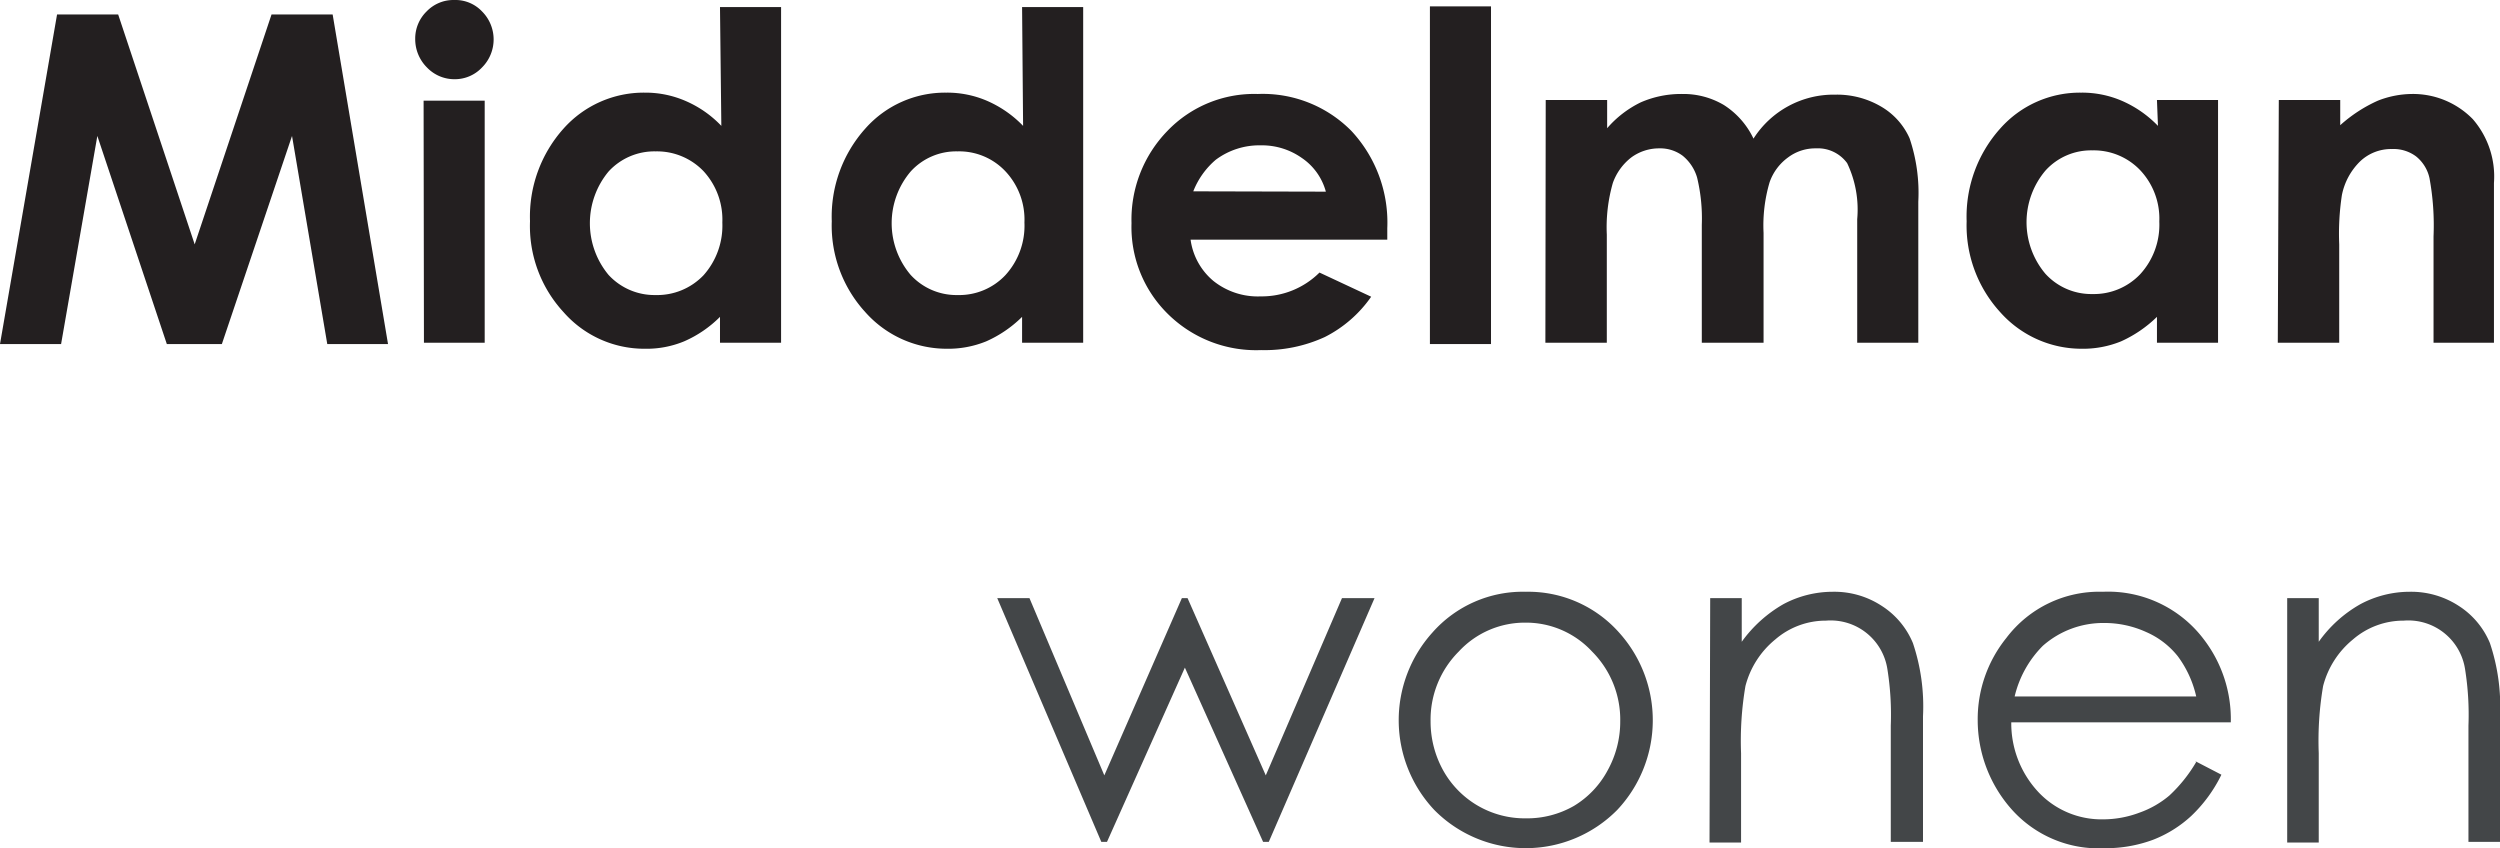 <svg id="Layer_1" data-name="Layer 1" xmlns="http://www.w3.org/2000/svg" xmlns:xlink="http://www.w3.org/1999/xlink" viewBox="0 0 74.48 25.27"><defs><style>.cls-1{fill:none;}.cls-2{fill:#231f20;}.cls-3{clip-path:url(#clip-path);}.cls-4{fill:#434648;}</style><clipPath id="clip-path" transform="translate(-268.67 -383.79)"><rect class="cls-1" x="268.67" y="383.79" width="74.48" height="25.27"/></clipPath></defs><title>middelman-wonen-logo-mobile</title><polygon class="cls-2" points="8.09 0.43 5.8 7.28 3.52 0.43 1.7 0.43 0 10.25 1.82 10.25 2.9 4.05 4.97 10.25 6.61 10.25 8.7 4.05 9.75 10.25 11.56 10.25 9.91 0.43 8.09 0.43"/><g class="cls-3"><path class="cls-2" d="M282.21,383.79a1.09,1.09,0,0,1,.82.34,1.18,1.18,0,0,1,0,1.67,1.11,1.11,0,0,1-.81.35,1.13,1.13,0,0,1-.83-.35,1.19,1.19,0,0,1-.35-.85,1.13,1.13,0,0,1,.34-.82,1.11,1.11,0,0,1,.82-.34m-.91,3h1.82V394H281.3Z" transform="translate(-268.67 -383.79)"/><path class="cls-2" d="M290.12,384h1.82V394h-1.82v-.77a3.46,3.46,0,0,1-1.07.73,2.92,2.92,0,0,1-1.16.22,3.2,3.2,0,0,1-2.43-1.09,3.78,3.78,0,0,1-1-2.71,3.93,3.93,0,0,1,1-2.76,3.2,3.2,0,0,1,2.42-1.07,3,3,0,0,1,1.22.25,3.24,3.24,0,0,1,1.06.74Zm-1.91,4.3a1.85,1.85,0,0,0-1.41.6,2.41,2.41,0,0,0,0,3.08,1.86,1.86,0,0,0,1.4.6,1.91,1.91,0,0,0,1.43-.59,2.22,2.22,0,0,0,.56-1.57,2.13,2.13,0,0,0-.56-1.53,1.92,1.92,0,0,0-1.43-.59" transform="translate(-268.67 -383.79)"/><path class="cls-2" d="M299.12,384h1.82V394h-1.82v-.77a3.58,3.58,0,0,1-1.07.73,3,3,0,0,1-1.17.22,3.24,3.24,0,0,1-2.43-1.09,3.82,3.82,0,0,1-1-2.71,3.93,3.93,0,0,1,1-2.76,3.17,3.17,0,0,1,2.41-1.07,3,3,0,0,1,1.23.25,3.34,3.34,0,0,1,1.06.74Zm-1.92,4.3a1.83,1.83,0,0,0-1.4.6,2.38,2.38,0,0,0,0,3.08,1.85,1.85,0,0,0,1.4.6,1.89,1.89,0,0,0,1.42-.59,2.18,2.18,0,0,0,.57-1.57,2.1,2.1,0,0,0-.57-1.53,1.89,1.89,0,0,0-1.43-.59" transform="translate(-268.67 -383.79)"/><path class="cls-2" d="M310,390.93h-5.86a1.94,1.94,0,0,0,.68,1.23,2.12,2.12,0,0,0,1.41.46,2.44,2.44,0,0,0,1.75-.71l1.54.72a3.73,3.73,0,0,1-1.38,1.2,4.29,4.29,0,0,1-1.9.39,3.74,3.74,0,0,1-2.78-1.08,3.63,3.63,0,0,1-1.08-2.7,3.79,3.79,0,0,1,1.07-2.75,3.58,3.58,0,0,1,2.69-1.1,3.71,3.71,0,0,1,2.79,1.1,4,4,0,0,1,1.07,2.9Zm-1.83-1.43a1.77,1.77,0,0,0-.71-1,2.06,2.06,0,0,0-1.23-.38,2.17,2.17,0,0,0-1.34.43,2.37,2.37,0,0,0-.67.94Z" transform="translate(-268.67 -383.79)"/></g><rect class="cls-2" x="42.6" y="0.19" width="1.82" height="10.06"/><g class="cls-3"><path class="cls-2" d="M314.72,386.77h1.83v.84a3.13,3.13,0,0,1,1-.77,3,3,0,0,1,1.25-.25,2.36,2.36,0,0,1,1.23.33,2.41,2.41,0,0,1,.88,1,2.83,2.83,0,0,1,2.44-1.31,2.59,2.59,0,0,1,1.37.36,2.06,2.06,0,0,1,.84.94,5.07,5.07,0,0,1,.26,1.89V394H324v-3.68a3.21,3.21,0,0,0-.3-1.67,1.08,1.08,0,0,0-.93-.44,1.35,1.35,0,0,0-.83.27,1.54,1.54,0,0,0-.55.74,4.54,4.54,0,0,0-.18,1.51V394h-1.84v-3.51a5.19,5.19,0,0,0-.14-1.41,1.31,1.31,0,0,0-.43-.65,1.12,1.12,0,0,0-.7-.22,1.4,1.4,0,0,0-.83.27,1.67,1.67,0,0,0-.55.76,4.79,4.79,0,0,0-.18,1.54V394h-1.83Z" transform="translate(-268.67 -383.79)"/><path class="cls-2" d="M332.93,386.77h1.82V394h-1.82v-.77a3.71,3.71,0,0,1-1.07.73,3,3,0,0,1-1.17.22,3.24,3.24,0,0,1-2.43-1.09,3.83,3.83,0,0,1-1-2.71,3.93,3.93,0,0,1,1-2.76,3.17,3.17,0,0,1,2.41-1.07,3,3,0,0,1,1.23.25,3.34,3.34,0,0,1,1.06.74Zm-1.92,1.5a1.83,1.83,0,0,0-1.4.6,2.38,2.38,0,0,0,0,3.08,1.85,1.85,0,0,0,1.4.6,1.9,1.9,0,0,0,1.42-.59,2.18,2.18,0,0,0,.57-1.57,2.1,2.1,0,0,0-.57-1.53,1.91,1.91,0,0,0-1.43-.59" transform="translate(-268.67 -383.79)"/><path class="cls-2" d="M336.56,386.77h1.83v.75a4.31,4.31,0,0,1,1.12-.73,2.82,2.82,0,0,1,1-.2,2.49,2.49,0,0,1,1.83.75,2.61,2.61,0,0,1,.63,1.9V394h-1.8v-3.17a7.81,7.81,0,0,0-.12-1.73,1.14,1.14,0,0,0-.4-.65,1.12,1.12,0,0,0-.72-.22,1.34,1.34,0,0,0-.95.37,1.93,1.93,0,0,0-.54,1,7.65,7.65,0,0,0-.08,1.47V394h-1.83Z" transform="translate(-268.67 -383.79)"/></g><polygon class="cls-4" points="39.98 17.82 37.71 23.1 35.38 17.82 35.21 17.82 32.9 23.1 30.67 17.82 29.71 17.82 32.81 25.08 32.98 25.08 35.3 19.89 37.63 25.08 37.8 25.08 40.95 17.82 39.98 17.82"/><g class="cls-3"><path class="cls-4" d="M314.13,401.42a3.62,3.62,0,0,1,2.78,1.22,3.9,3.9,0,0,1-.06,5.28,3.83,3.83,0,0,1-5.45,0,3.9,3.9,0,0,1-.06-5.28,3.59,3.59,0,0,1,2.79-1.22m0,.92a2.68,2.68,0,0,0-2,.86,2.87,2.87,0,0,0-.84,2.08,3,3,0,0,0,.38,1.47,2.78,2.78,0,0,0,2.46,1.42,2.8,2.8,0,0,0,1.43-.37,2.74,2.74,0,0,0,1-1.05,3,3,0,0,0,.38-1.47,2.87,2.87,0,0,0-.84-2.08,2.68,2.68,0,0,0-2-.86" transform="translate(-268.67 -383.79)"/><path class="cls-4" d="M319.62,401.61h.94v1.3a3.93,3.93,0,0,1,1.24-1.12,3.12,3.12,0,0,1,1.48-.37,2.57,2.57,0,0,1,1.45.42,2.41,2.41,0,0,1,.93,1.11,5.92,5.92,0,0,1,.3,2.18v3.74H325v-3.46a8.62,8.62,0,0,0-.1-1.68,1.71,1.71,0,0,0-1.83-1.45,2.3,2.3,0,0,0-1.51.56,2.64,2.64,0,0,0-.89,1.39,9.68,9.68,0,0,0-.13,2v2.66h-.94Z" transform="translate(-268.67 -383.79)"/><path class="cls-4" d="M334.06,406.46l.79.41a4.26,4.26,0,0,1-.9,1.23,3.58,3.58,0,0,1-1.14.71,4.06,4.06,0,0,1-1.44.25,3.47,3.47,0,0,1-2.78-1.17,4,4,0,0,1-1-2.63,3.85,3.85,0,0,1,.85-2.46,3.47,3.47,0,0,1,2.88-1.38,3.57,3.57,0,0,1,3,1.41,3.91,3.91,0,0,1,.81,2.48h-6.54a3,3,0,0,0,.81,2.08,2.58,2.58,0,0,0,1.93.81,3.08,3.08,0,0,0,1.08-.2,2.84,2.84,0,0,0,.89-.51,4.38,4.38,0,0,0,.8-1m0-1.95a3.18,3.18,0,0,0-.55-1.2,2.46,2.46,0,0,0-.94-.72,3,3,0,0,0-1.24-.27,2.72,2.72,0,0,0-1.84.68,3.17,3.17,0,0,0-.84,1.51Z" transform="translate(-268.67 -383.79)"/><path class="cls-4" d="M336.81,401.61h.94v1.3a3.82,3.82,0,0,1,1.24-1.12,3.12,3.12,0,0,1,1.48-.37,2.59,2.59,0,0,1,1.45.42,2.41,2.41,0,0,1,.93,1.11,5.92,5.92,0,0,1,.3,2.18v3.74h-.94v-3.46a8.62,8.62,0,0,0-.1-1.68,1.71,1.71,0,0,0-1.83-1.45,2.3,2.3,0,0,0-1.51.56,2.64,2.64,0,0,0-.89,1.39,9.68,9.68,0,0,0-.13,2v2.66h-.94Z" transform="translate(-268.67 -383.79)"/></g></svg>